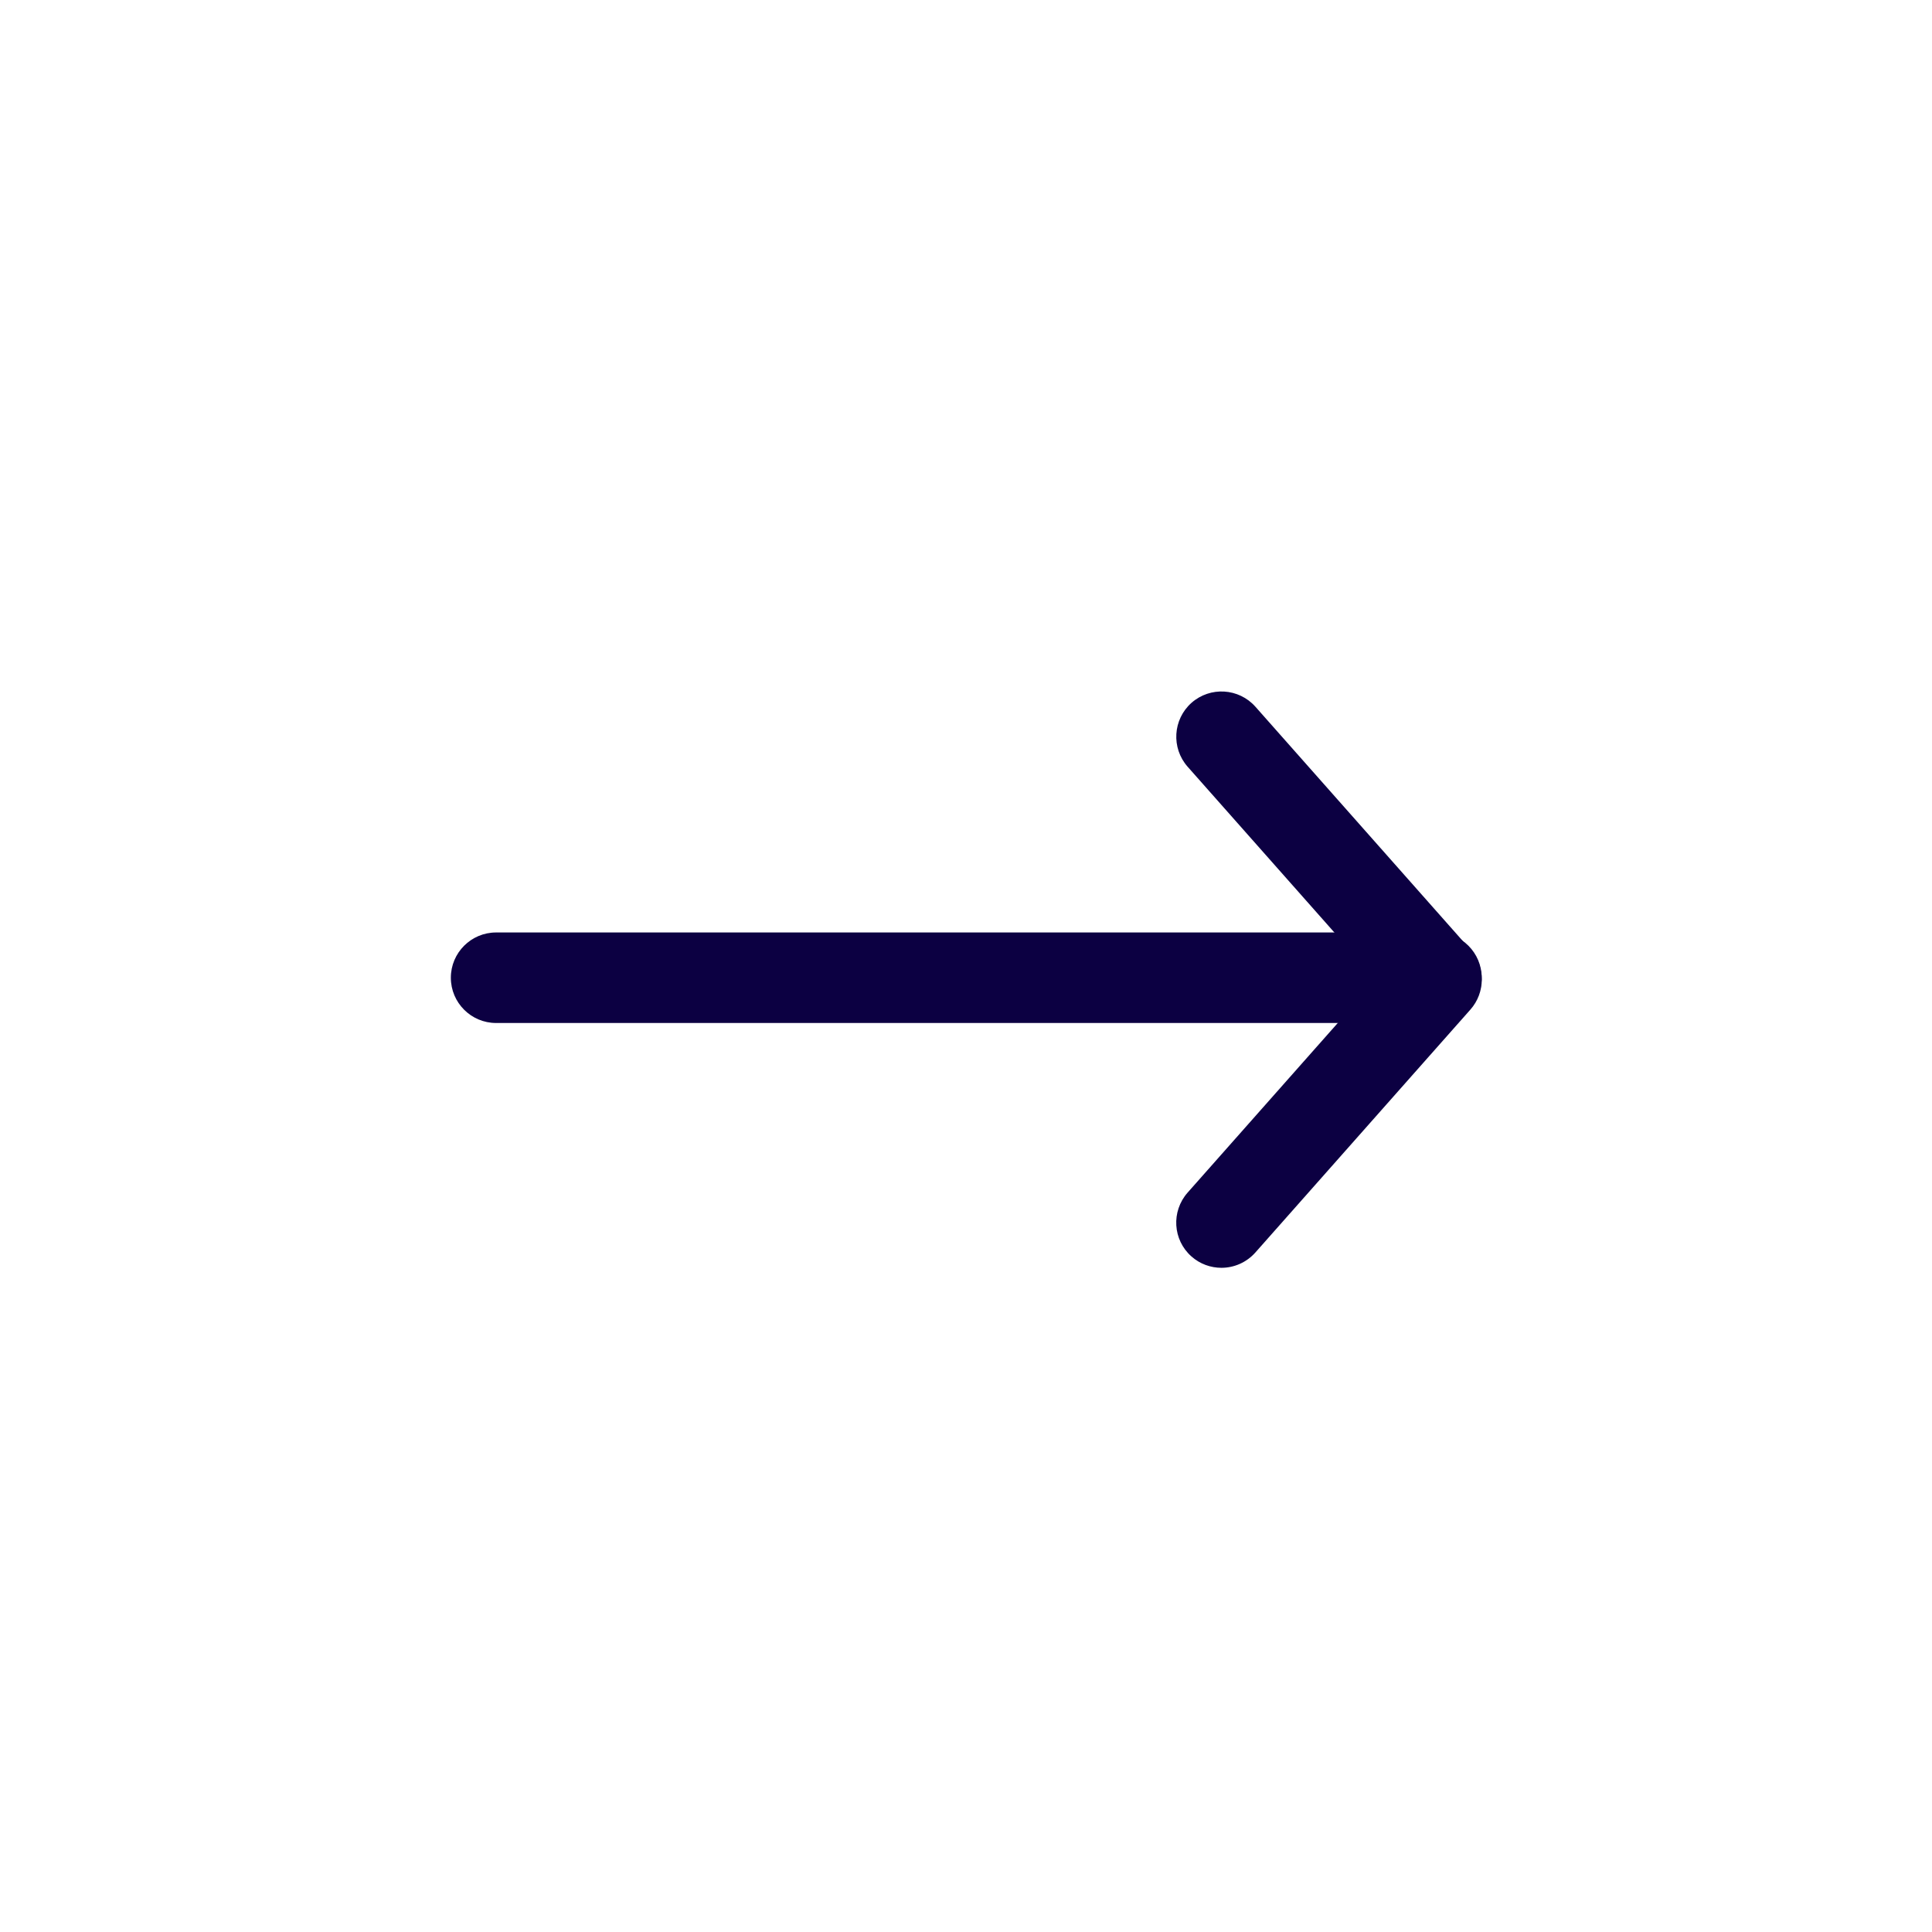 <?xml version="1.0" encoding="UTF-8"?>
<svg id="Layer_1" data-name="Layer 1" xmlns="http://www.w3.org/2000/svg" viewBox="0 0 140 140">
  <defs>
    <style>
      .cls-1 {
        fill: #0c0042;
      }
    </style>
  </defs>
  <path class="cls-1" d="M88.51,91.87c-.77,0-1.55-.27-2.17-.82-1.36-1.2-1.48-3.27-.28-4.63l13.66-15.43-13.66-15.43c-1.2-1.36-1.07-3.43.28-4.63,1.36-1.2,3.43-1.07,4.63.28l15.58,17.6c1.1,1.24,1.1,3.11,0,4.35l-15.58,17.6c-.65.73-1.55,1.11-2.46,1.11Z"/>
  <path class="cls-1" d="M104.08,74.13H35.95c-1.81,0-3.28-1.47-3.28-3.28s1.47-3.28,3.28-3.28h68.14c1.81,0,3.28,1.47,3.28,3.28s-1.47,3.28-3.28,3.28Z"/>
</svg>